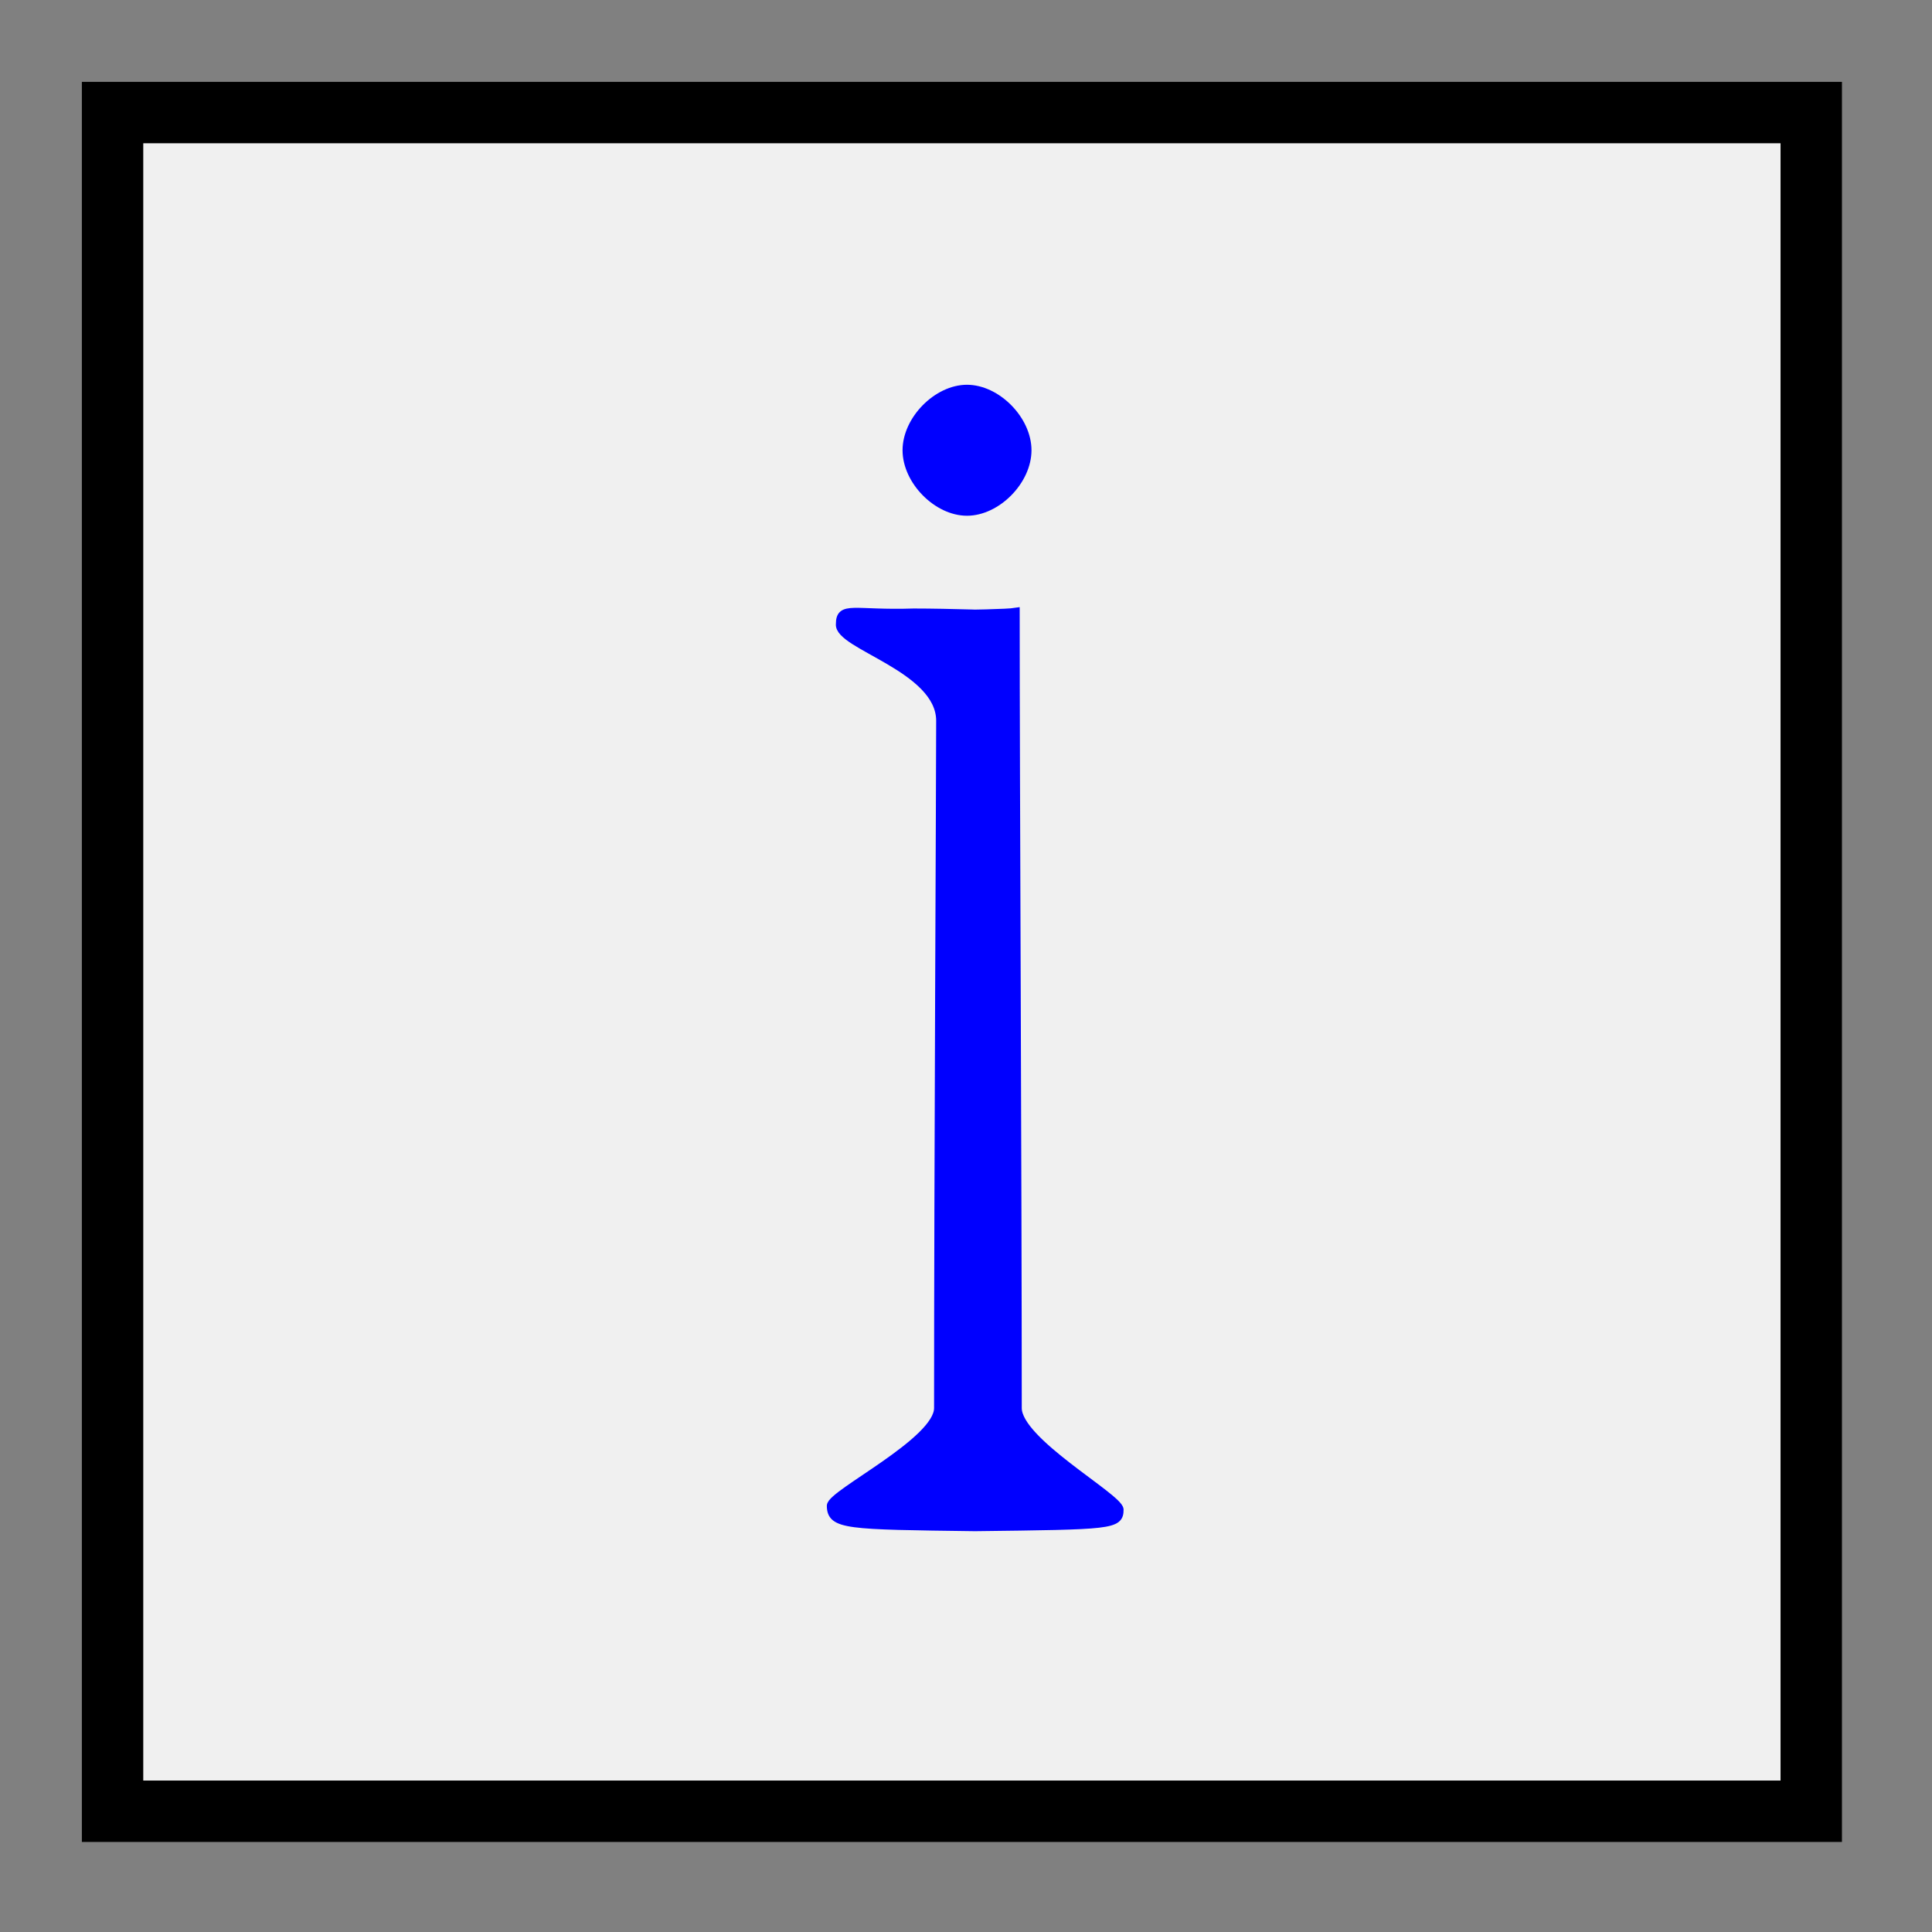 <?xml version="1.0" encoding="UTF-8"?>
<!DOCTYPE svg PUBLIC "-//W3C//DTD SVG 20010904//EN"
 "http://www.w3.org/TR/2001/REC-SVG-20010904/DTD/svg10.dtd">
<svg width="236px" height="236px">
<rect width="100%" height="100%" fill="#808080" stroke="none"/>
<polygon points="225 225, 225 10, 10 10, 10 225"
 style="stroke-width:0;" />
<polygon points="217.5 217.5, 217.5 17.5, 17.5 17.5, 17.5 217.5"
 style="stroke-width:0;fill:rgb(240,240,240);" />
<path d="M110.25 55 C110.25,58.997 114.191,63 118.119,63 C122.055,63 126,58.997 126,55 C126,51.008 122.055,47 118.119,47 C114.191,47 110.25,51.008 110.25,55 Z"
 style="stroke-width:0;fill:rgb(0,0,255);" />
<path d="M120.888 75.074 C123.268,75.074 115.891,74.831 111.6,74.831 C104.327,75.074 102.607,73.906 102.607,76.239 C102.375,78.85 114.856,81.608 114.856,88.045 C114.856,94.858 114.6,143.536 114.6,172 C114.6,176.086 101.533,182.441 101.5,183.941 C101.533,186.337 103.436,186.337 119.105,186.539 C135.797,186.337 136.75,186.337 136.75,184.390 C136.576,182.85 124.312,176.086 124.312,172 C124.312,143.974 124.058,96.399 124.058,74.75 C122.028,75.074 106.231,75.074 107.177,75.074 Z"
 style="stroke:rgb(0,0,255);fill:rgb(0,0,255);" />
<g id="appdata_0_0_0_0_0" />
</svg>
